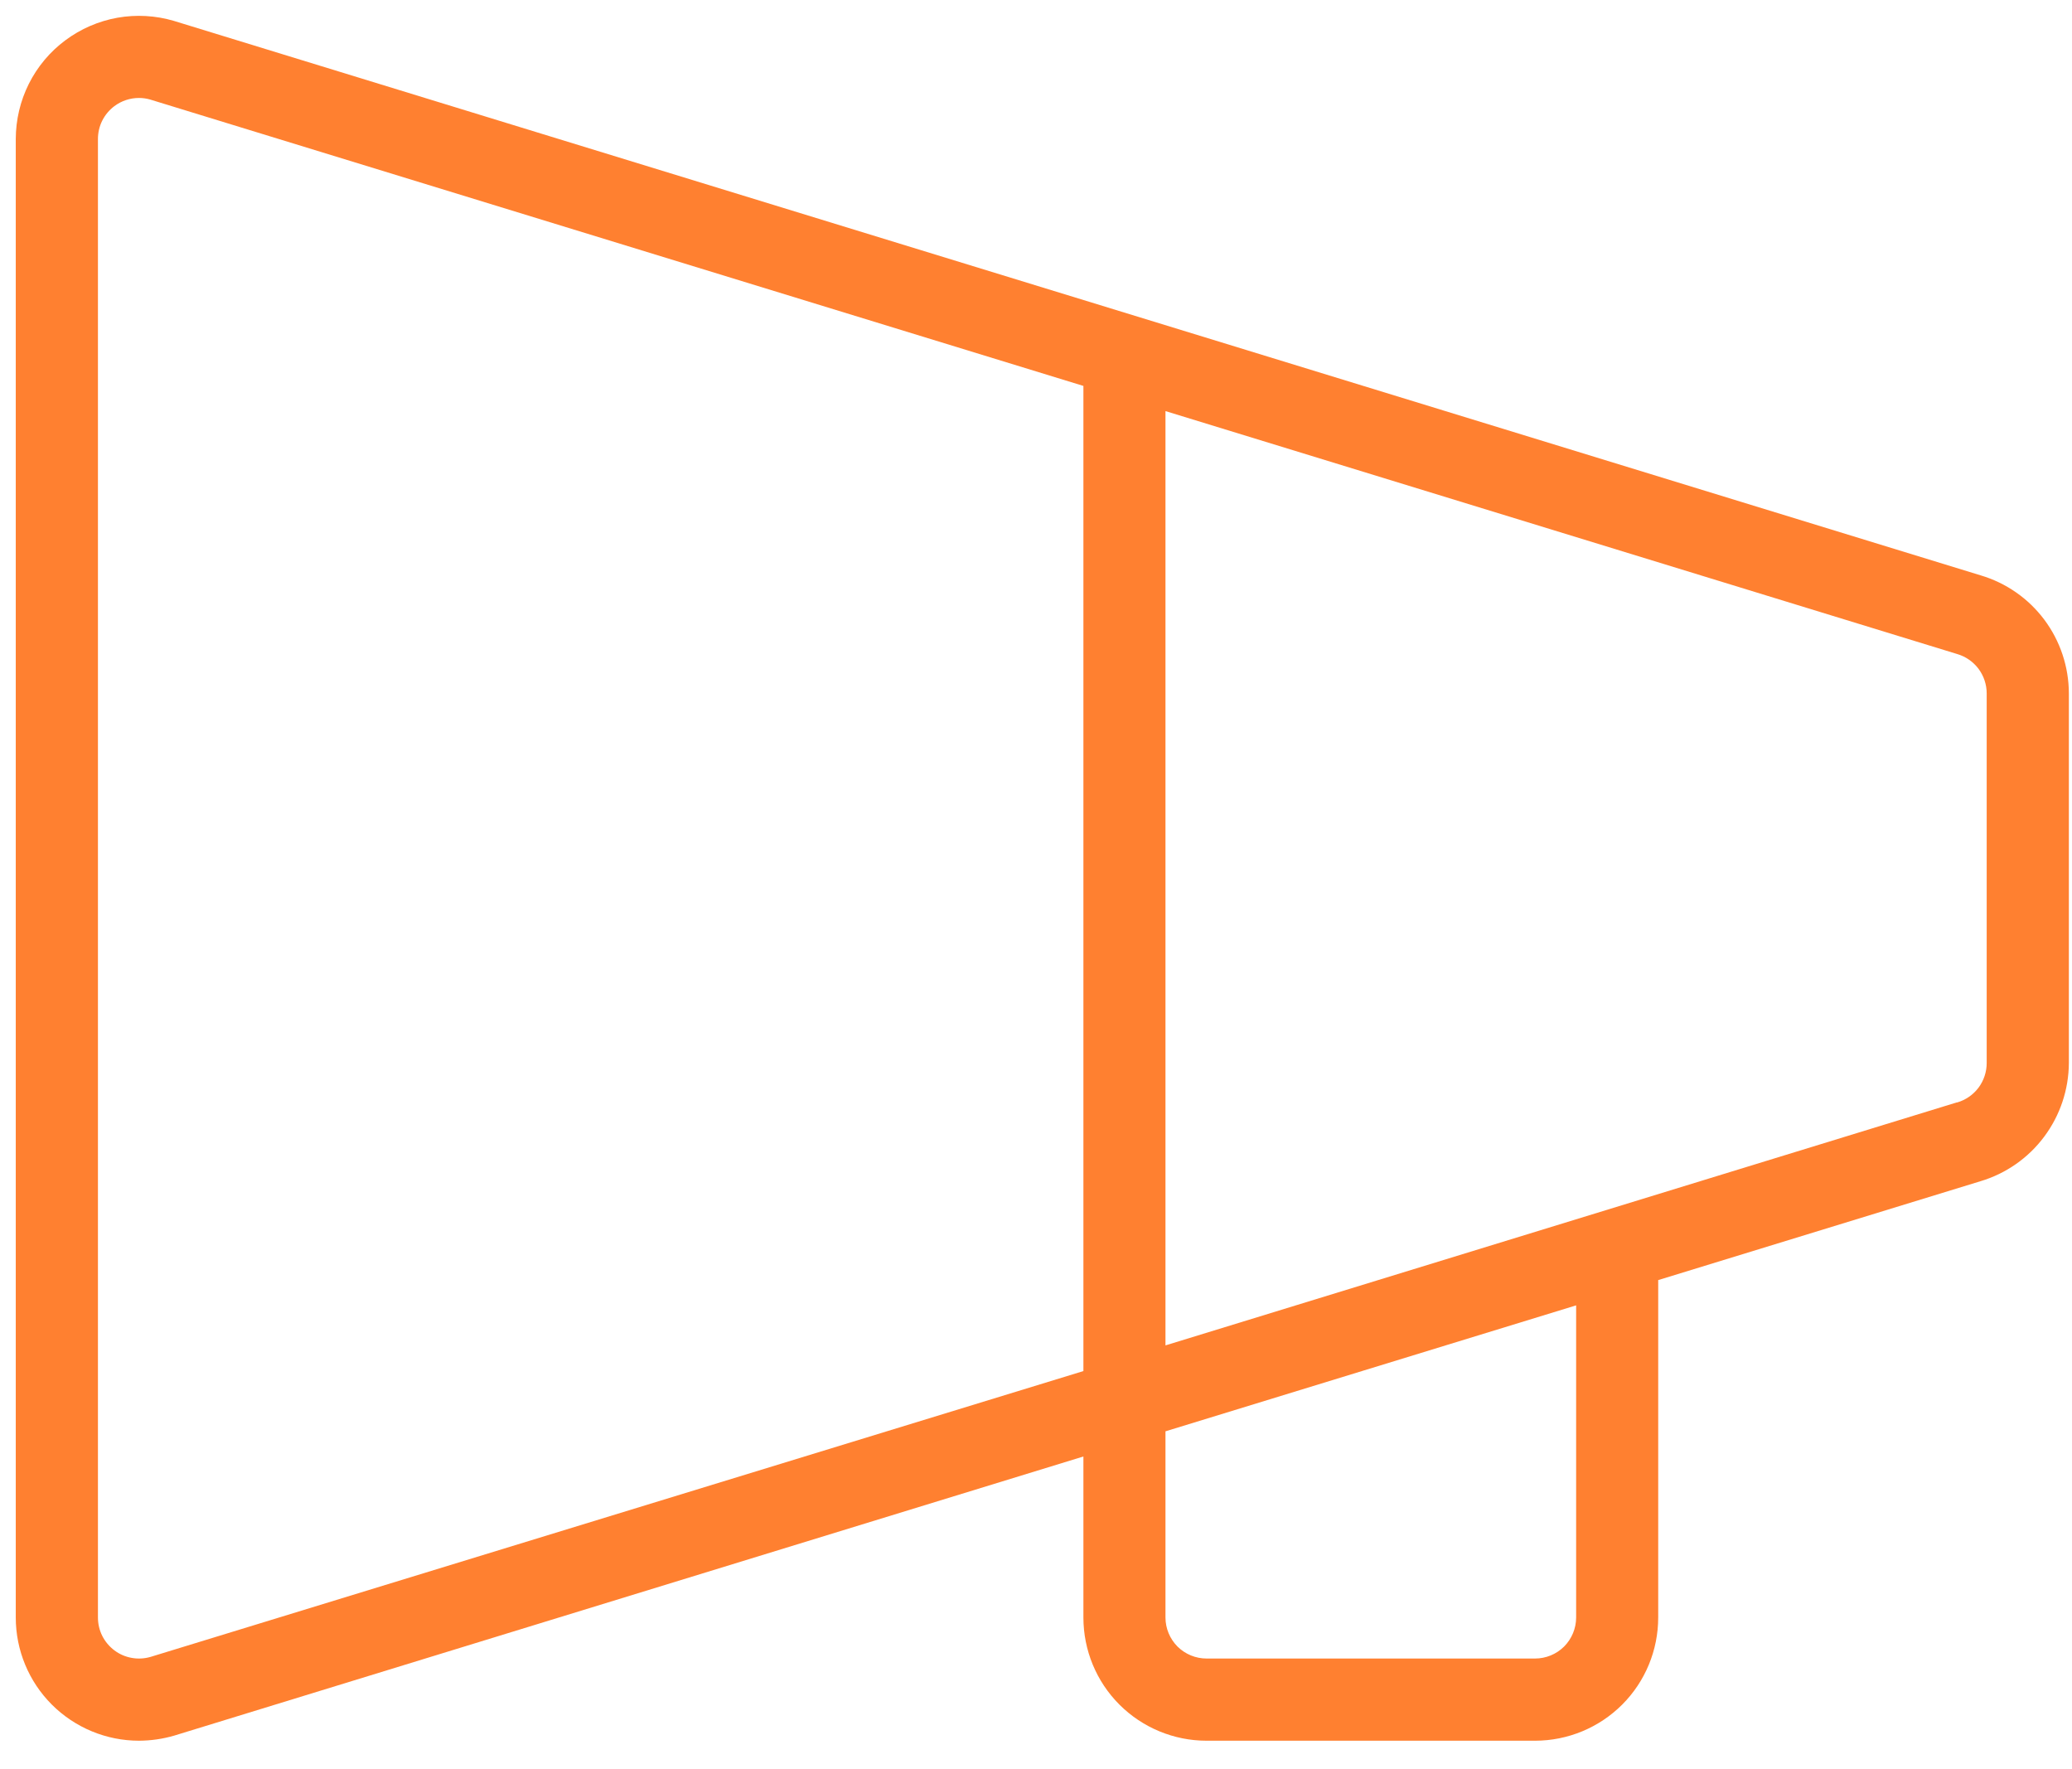 <svg width="41" height="35" viewBox="0 0 41 35" fill="none" xmlns="http://www.w3.org/2000/svg">
<path d="M39.193 11.383L3.443 0.414C3.079 0.306 2.695 0.285 2.322 0.351C1.949 0.418 1.596 0.571 1.292 0.798C0.988 1.024 0.741 1.319 0.571 1.658C0.401 1.997 0.313 2.371 0.312 2.75V32C0.312 32.647 0.569 33.267 1.026 33.724C1.484 34.181 2.104 34.438 2.75 34.438C2.987 34.437 3.223 34.403 3.451 34.336L21.438 28.815V32C21.438 32.647 21.694 33.267 22.151 33.724C22.608 34.181 23.229 34.438 23.875 34.438H30.375C31.021 34.438 31.642 34.181 32.099 33.724C32.556 33.267 32.812 32.647 32.812 32V25.325L39.189 23.369C39.692 23.219 40.135 22.91 40.449 22.489C40.764 22.068 40.935 21.557 40.938 21.031V13.719C40.937 13.193 40.767 12.682 40.453 12.261C40.138 11.84 39.696 11.532 39.193 11.383ZM2.978 32.78C2.856 32.815 2.729 32.822 2.605 32.799C2.481 32.777 2.363 32.726 2.263 32.65C2.162 32.574 2.08 32.476 2.023 32.363C1.967 32.251 1.938 32.126 1.938 32V2.75C1.938 2.624 1.967 2.499 2.023 2.387C2.08 2.274 2.162 2.176 2.263 2.1C2.403 1.995 2.574 1.938 2.75 1.938C2.823 1.938 2.897 1.948 2.967 1.968L21.438 7.635V27.125L2.978 32.78ZM31.188 32C31.188 32.215 31.102 32.422 30.95 32.575C30.797 32.727 30.59 32.812 30.375 32.812H23.875C23.66 32.812 23.453 32.727 23.3 32.575C23.148 32.422 23.062 32.215 23.062 32V28.317L31.188 25.825V32ZM39.312 21.031C39.312 21.207 39.255 21.378 39.15 21.519C39.044 21.659 38.896 21.762 38.727 21.811H38.717L23.062 26.617V8.133L38.727 12.939C38.896 12.988 39.044 13.091 39.15 13.231C39.255 13.372 39.312 13.543 39.312 13.719V21.031Z" fill="#FF8030"/>
</svg>
